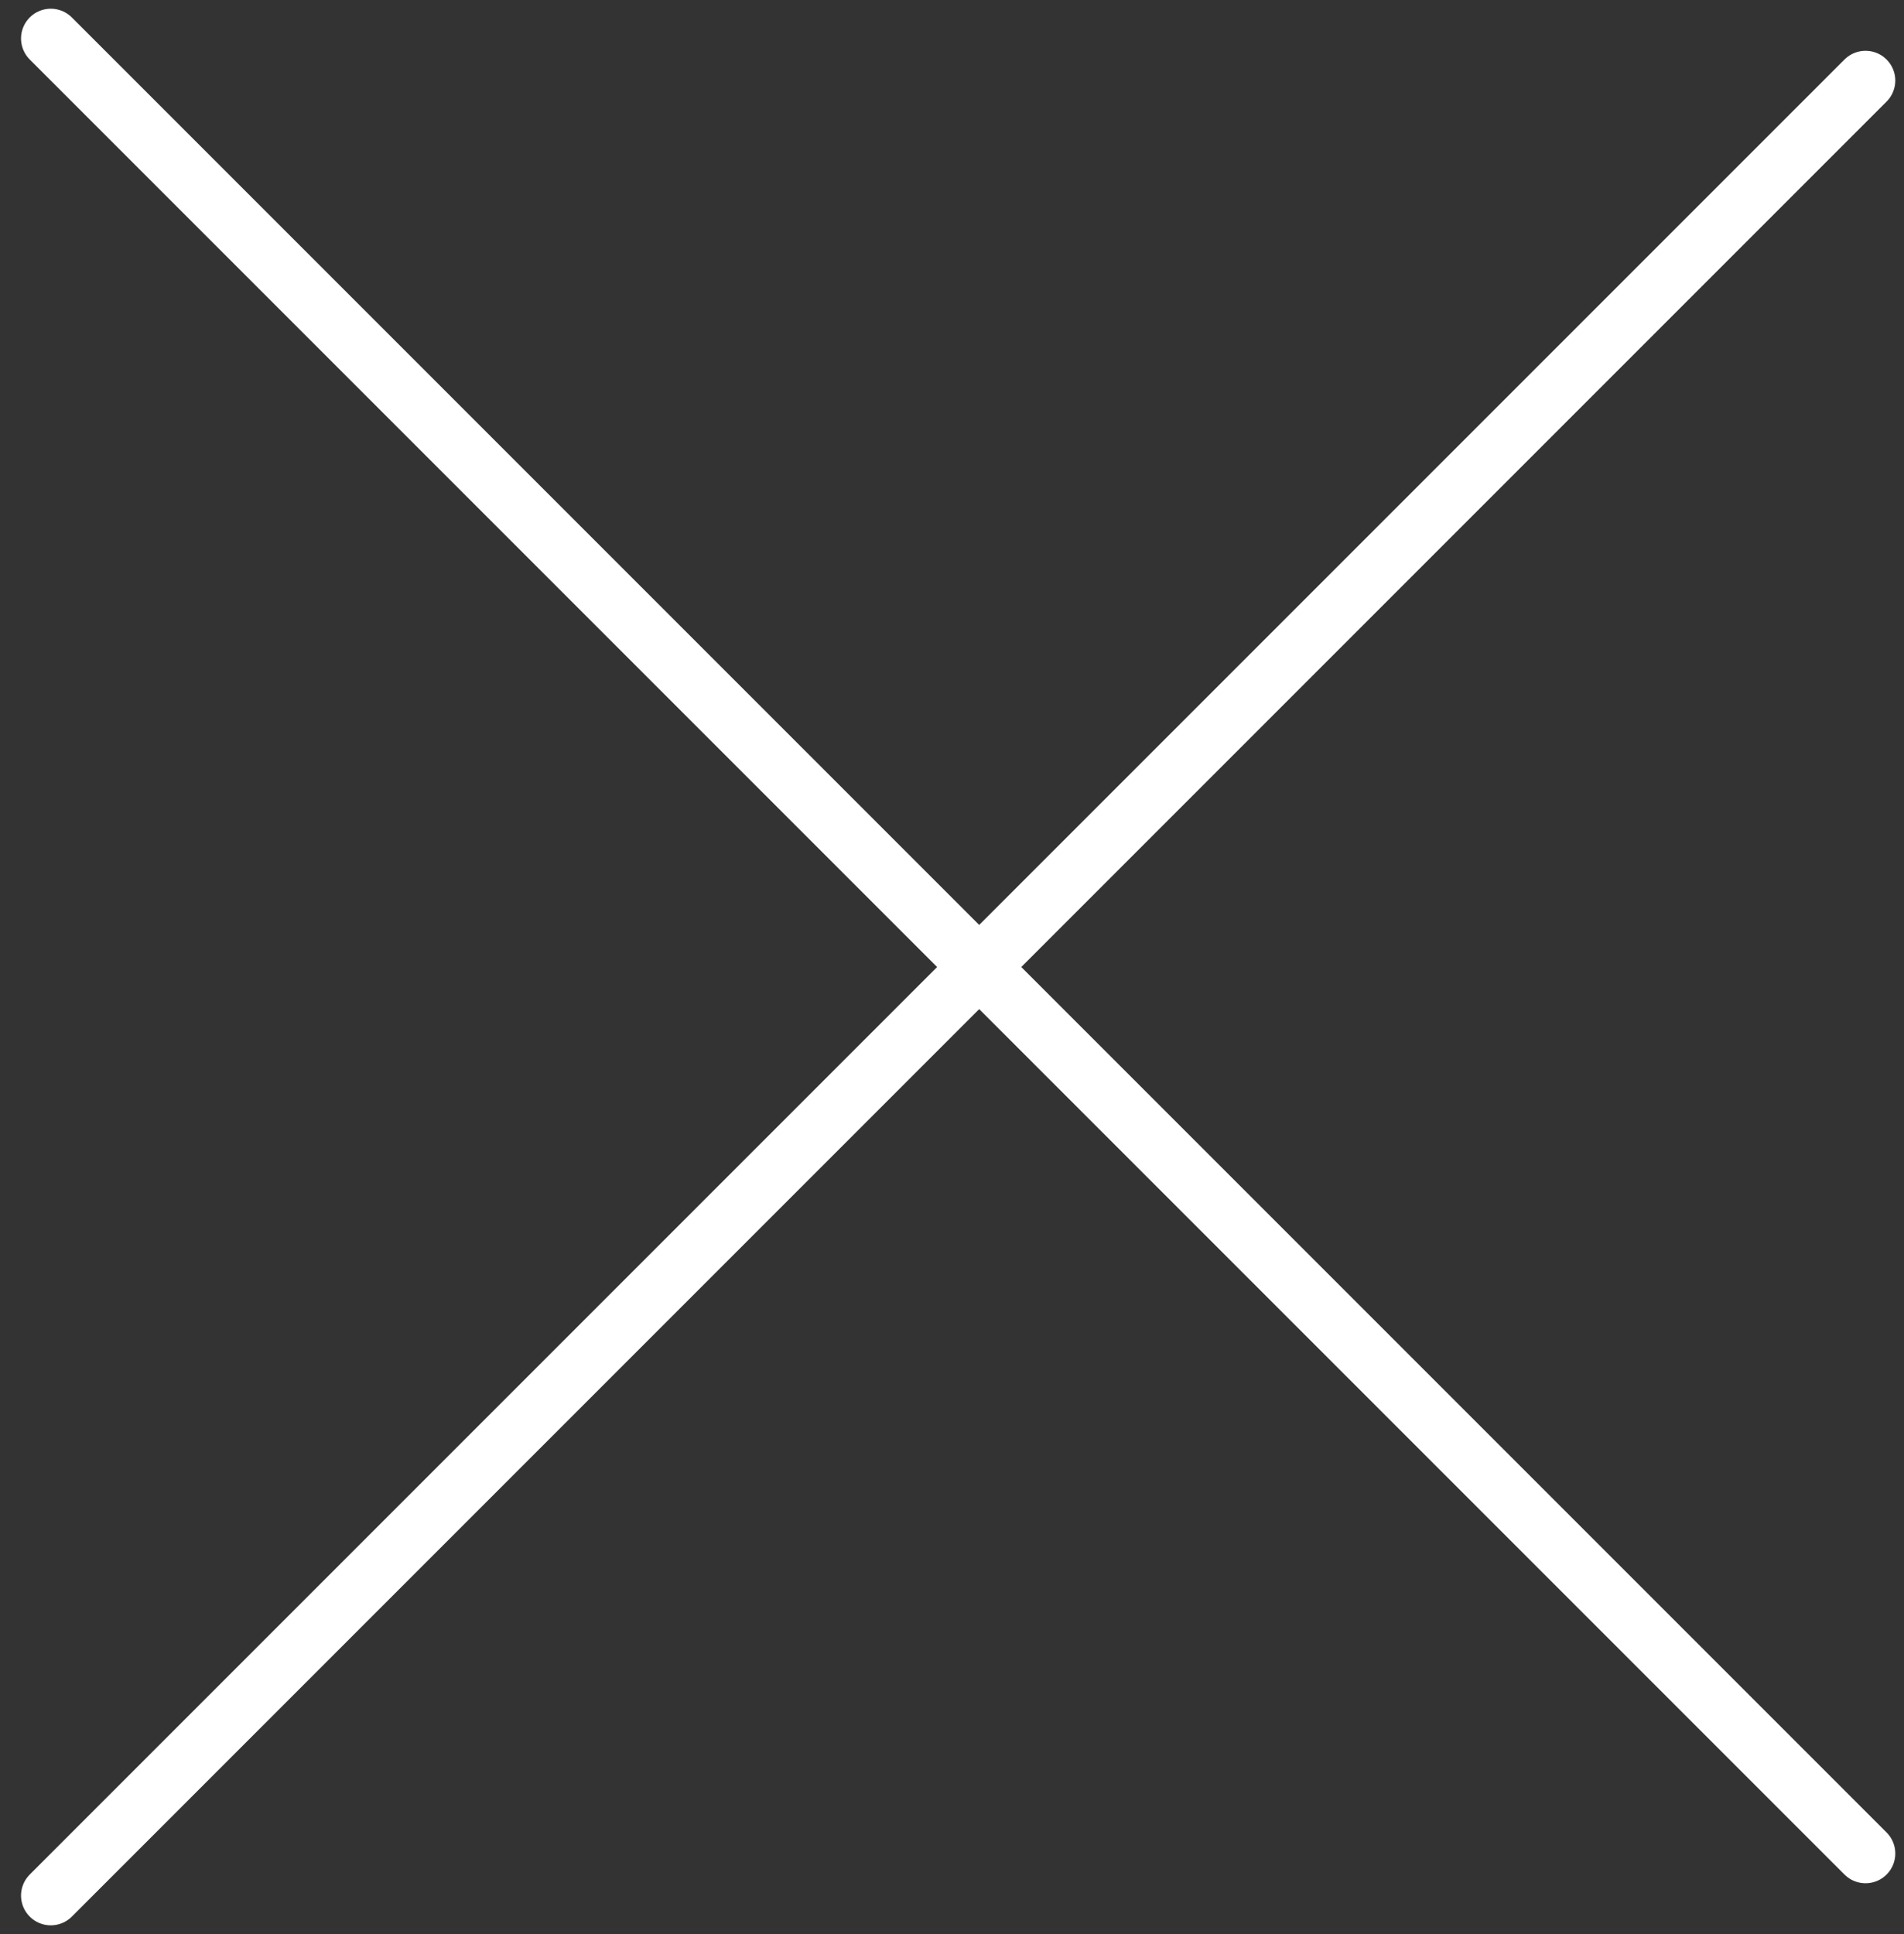 <?xml version="1.0" encoding="UTF-8"?> <svg xmlns="http://www.w3.org/2000/svg" width="64" height="65" viewBox="0 0 64 65" fill="none"><rect x="0" y="0" width="64" height="65" fill="#333333" stroke="none"/><path d="M1.707 1.293L62.707 62.293" stroke="white" stroke-width="2" stroke-linecap="round"></path><path d="M62.707 2.707L1.707 63.707" stroke="white" stroke-width="2" stroke-linecap="round"></path></svg> 